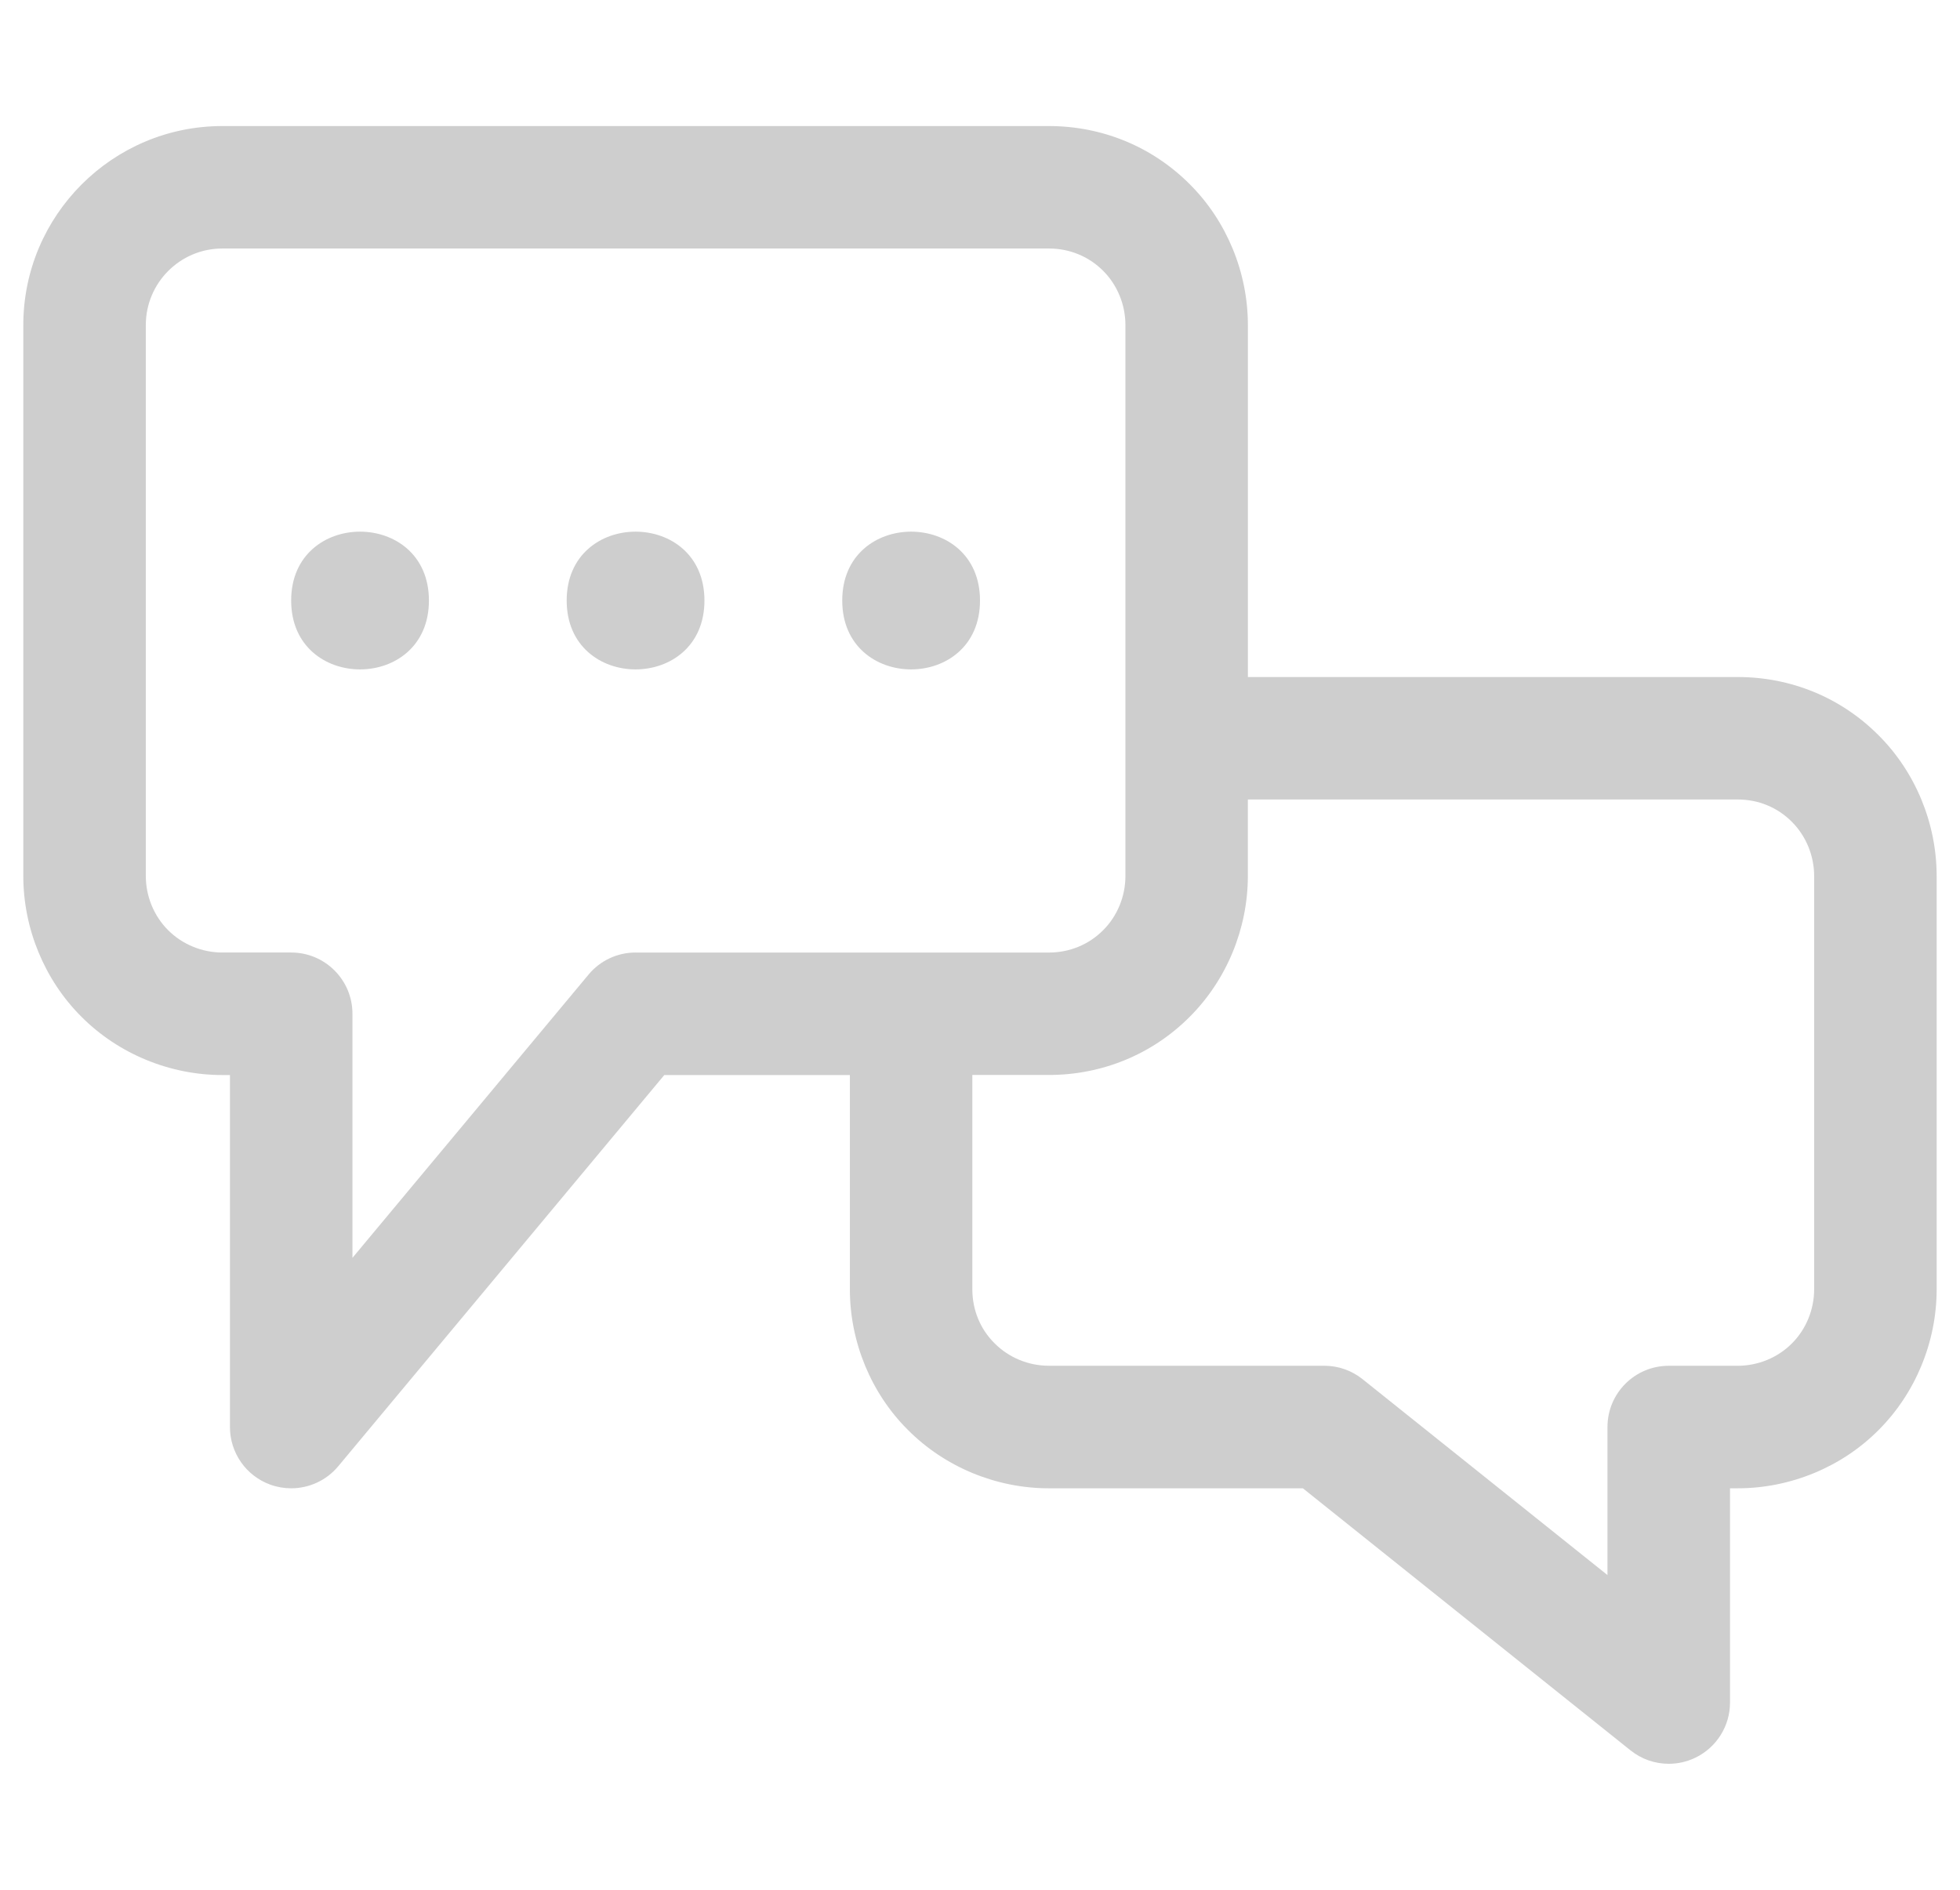 <?xml version="1.0" encoding="utf-8"?>
<!-- Generator: Adobe Illustrator 14.0.0, SVG Export Plug-In . SVG Version: 6.00 Build 43363)  -->
<!DOCTYPE svg PUBLIC "-//W3C//DTD SVG 1.0//EN" "http://www.w3.org/TR/2001/REC-SVG-20010904/DTD/svg10.dtd">
<svg version="1.0" id="Layer_1" xmlns="http://www.w3.org/2000/svg" xmlns:xlink="http://www.w3.org/1999/xlink" x="0px" y="0px"
	 width="56px" height="54px" viewBox="0 0 56 54" enable-background="new 0 0 56 54" xml:space="preserve">
<g>
	<path fill="#CECECE" d="M16.191,17.16c0,2.624,3.936,2.624,3.936,0S16.191,14.536,16.191,17.16z"/>
	<path fill="#CECECE" d="M8.319,17.16c0,2.624,3.936,2.624,3.936,0S8.319,14.536,8.319,17.16z"/>
	<path fill="#CECECE" d="M28,17.16c0-2.624-3.936-2.624-3.936,0S28,19.784,28,17.16z"/>
	<path fill="#CECECE" d="M53.677,21.014c-1.067-1.075-2.498-1.668-4.029-1.668H35.654V9.288c0-1.503-0.605-2.97-1.659-4.022
		c-1.069-1.073-2.5-1.664-4.027-1.664H6.352c-3.135,0-5.686,2.551-5.686,5.687v15.744c0,1.503,0.607,2.97,1.661,4.021
		c1.055,1.059,2.522,1.665,4.025,1.665h0.218v10.059c0,0.736,0.461,1.395,1.154,1.646c0.195,0.07,0.396,0.104,0.595,0.104
		c0.51,0,1.006-0.223,1.345-0.63l9.316-11.179h5.302v6.122c0,1.507,0.608,2.975,1.66,4.02c1.054,1.06,2.521,1.667,4.025,1.667h7.258
		l9.361,7.488c0.316,0.254,0.703,0.384,1.093,0.384c0.258,0,0.517-0.057,0.758-0.173c0.606-0.291,0.992-0.904,0.992-1.577v-6.122
		h0.219c1.506,0,2.974-0.607,4.022-1.661c1.057-1.054,1.663-2.521,1.663-4.025V25.032C55.333,23.53,54.728,22.063,53.677,21.014z
		 M18.16,27.218c-0.52,0-1.012,0.23-1.344,0.63l-6.746,8.095v-6.975c0-0.967-0.784-1.75-1.75-1.75H6.352
		c-0.58,0-1.144-0.232-1.55-0.64c-0.404-0.403-0.636-0.967-0.636-1.546V9.288c0-1.206,0.98-2.187,2.186-2.187h23.616
		c0.591,0,1.141,0.226,1.551,0.638c0.404,0.403,0.636,0.968,0.636,1.549v11.808v3.937c0,0.579-0.231,1.144-0.638,1.549
		c-0.409,0.41-0.959,0.637-1.549,0.637h-3.936H18.16z M51.833,36.84c0,0.581-0.23,1.145-0.639,1.551
		c-0.402,0.404-0.966,0.636-1.547,0.636h-1.969c-0.967,0-1.75,0.783-1.75,1.75v4.23l-6.997-5.597
		c-0.31-0.249-0.695-0.384-1.093-0.384h-7.872c-0.579,0-1.143-0.231-1.552-0.644c-0.408-0.405-0.633-0.953-0.633-1.543v-6.122h2.186
		c1.526,0,2.957-0.591,4.025-1.662c1.056-1.056,1.661-2.522,1.661-4.023v-2.187h13.994c0.591,0,1.14,0.225,1.55,0.639
		c0.404,0.403,0.636,0.968,0.636,1.548V36.84z"/>
</g>
</svg>
